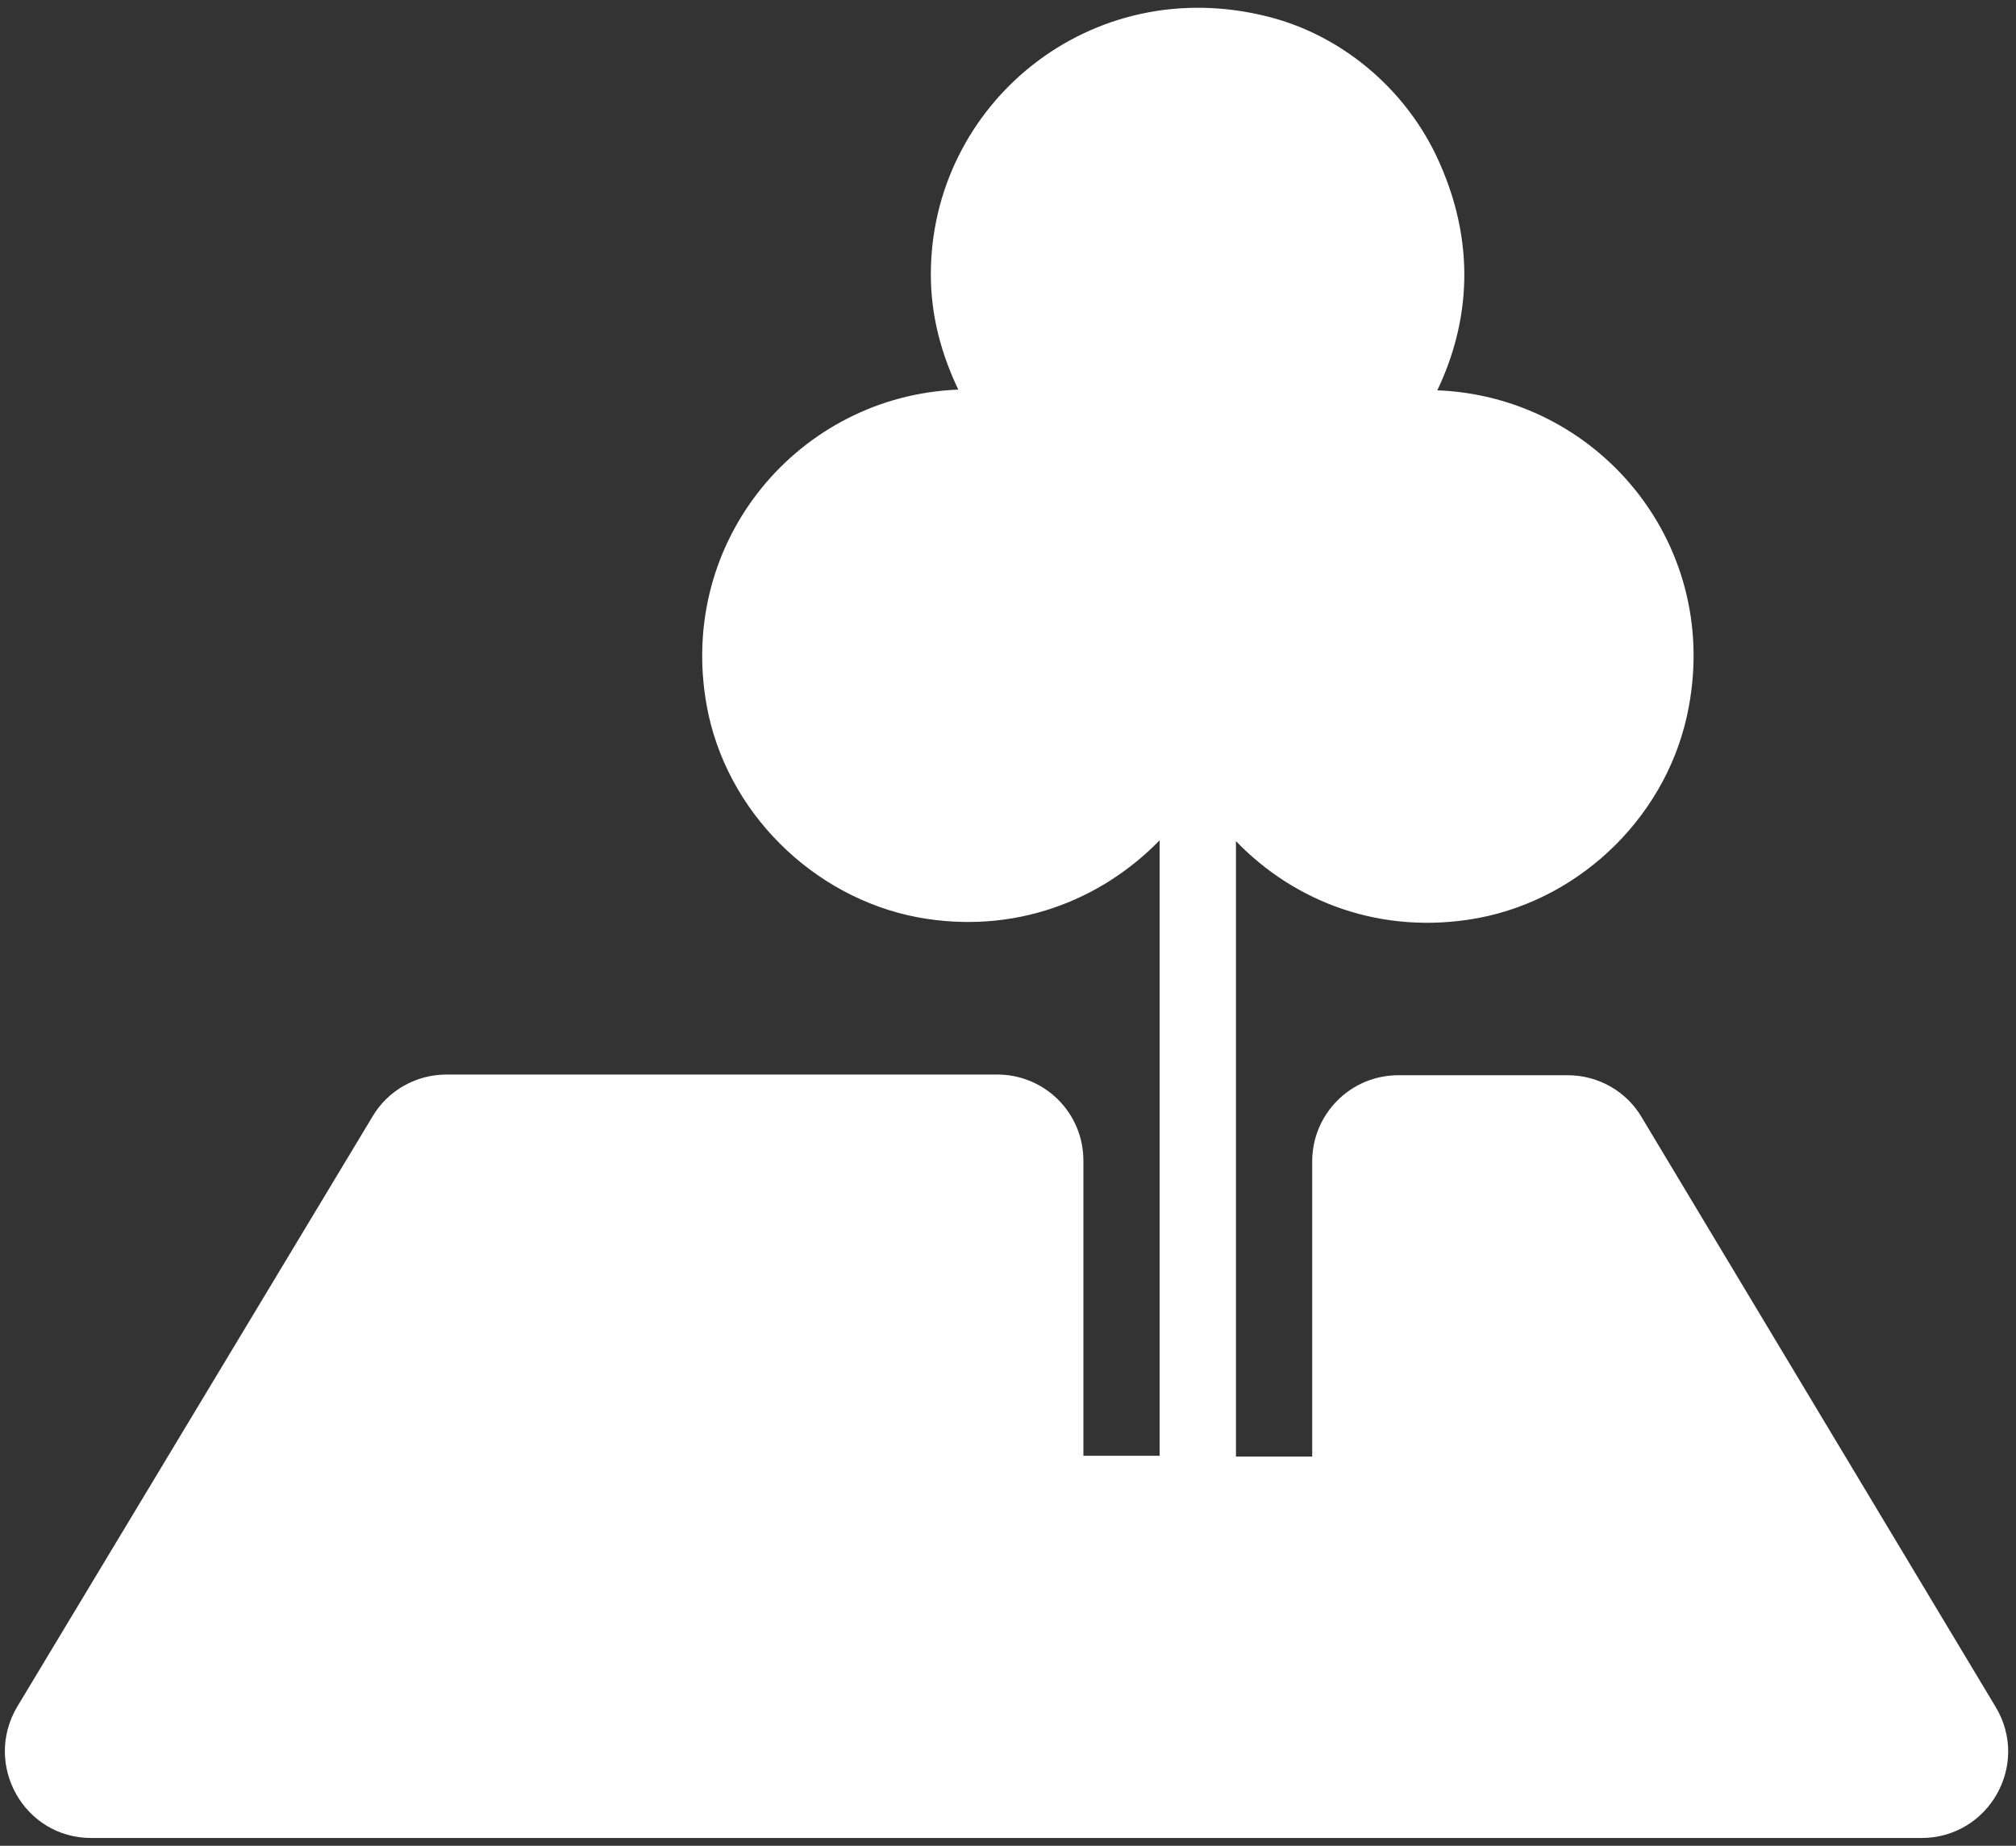 <svg width="213" height="195" viewBox="0 0 213 195" fill="none" xmlns="http://www.w3.org/2000/svg">
<rect x="0" y="0" width="213" height="195" fill="#333333" stroke="none"/>
<path d="M165.637 113.594H147.751C142.67 113.594 138.639 117.711 138.639 122.706V153.885H130.584V88.86C136.786 95.305 145.973 98.851 156.122 96.999C167.33 94.903 176.432 85.802 178.443 74.594C181.671 57.11 168.61 41.88 151.857 41.235C155.244 34.144 156.122 25.603 151.698 16.343C148.227 9.167 141.623 3.685 133.971 1.759C115.196 -3.004 98.347 11.019 98.347 28.99C98.347 33.424 99.48 37.446 101.247 41.161C84.494 41.806 71.518 57.036 74.662 74.519C76.672 85.717 85.859 94.819 96.982 96.914C107.057 98.766 116.244 95.221 122.52 88.775V153.8H114.466V122.621C114.466 117.541 110.359 113.52 105.364 113.52H47.187C43.959 113.52 40.975 115.213 39.366 117.943L1.816 180.311C-1.804 186.439 2.546 194.176 9.637 194.176H203.017C210.108 194.176 214.542 186.439 210.838 180.311L173.447 118.028C171.839 115.287 168.854 113.594 165.637 113.594Z" fill="white"/>
</svg>
